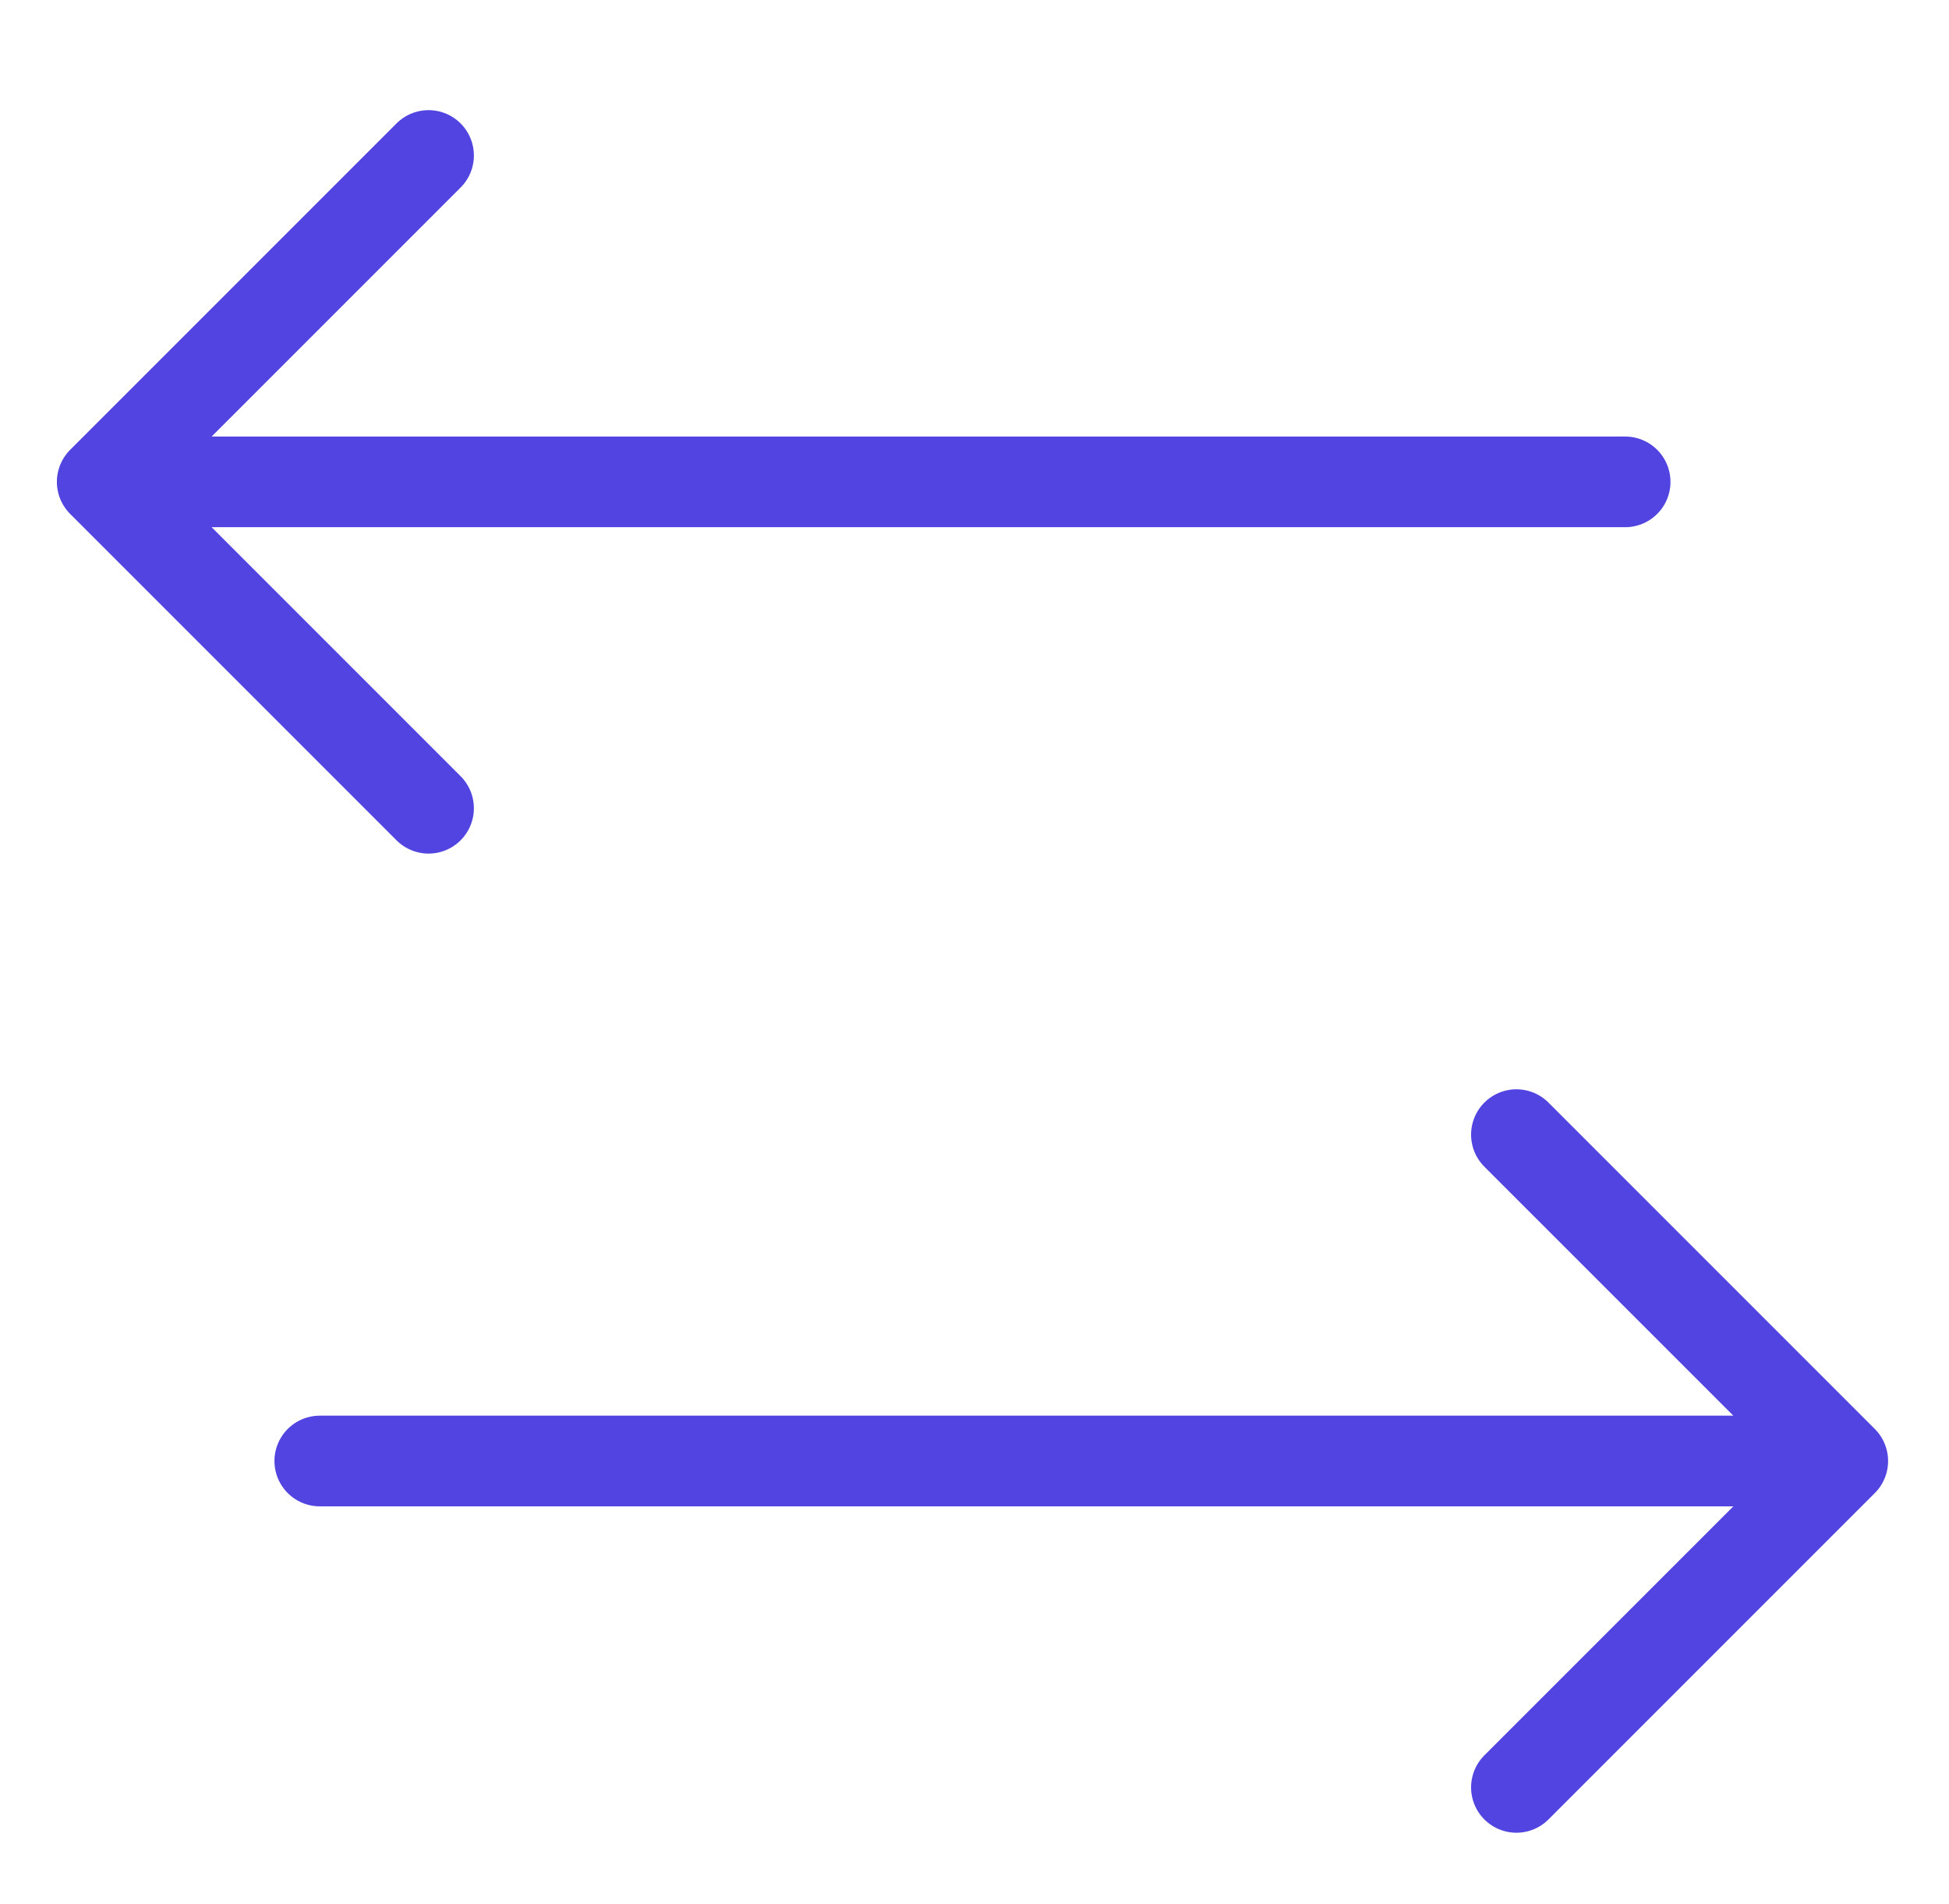 <svg width="43" height="42" viewBox="0 0 43 42" fill="none" xmlns="http://www.w3.org/2000/svg">
<path d="M9.455 17.83L2.255 10.63M2.255 10.63L9.455 3.43M2.255 10.63H35.855M33.456 25.03L40.656 32.23M40.656 32.23L33.456 39.43M40.656 32.23H7.055" stroke="#5144E0" stroke-width="2" stroke-miterlimit="10" stroke-linecap="round" stroke-linejoin="round"/>
</svg>
